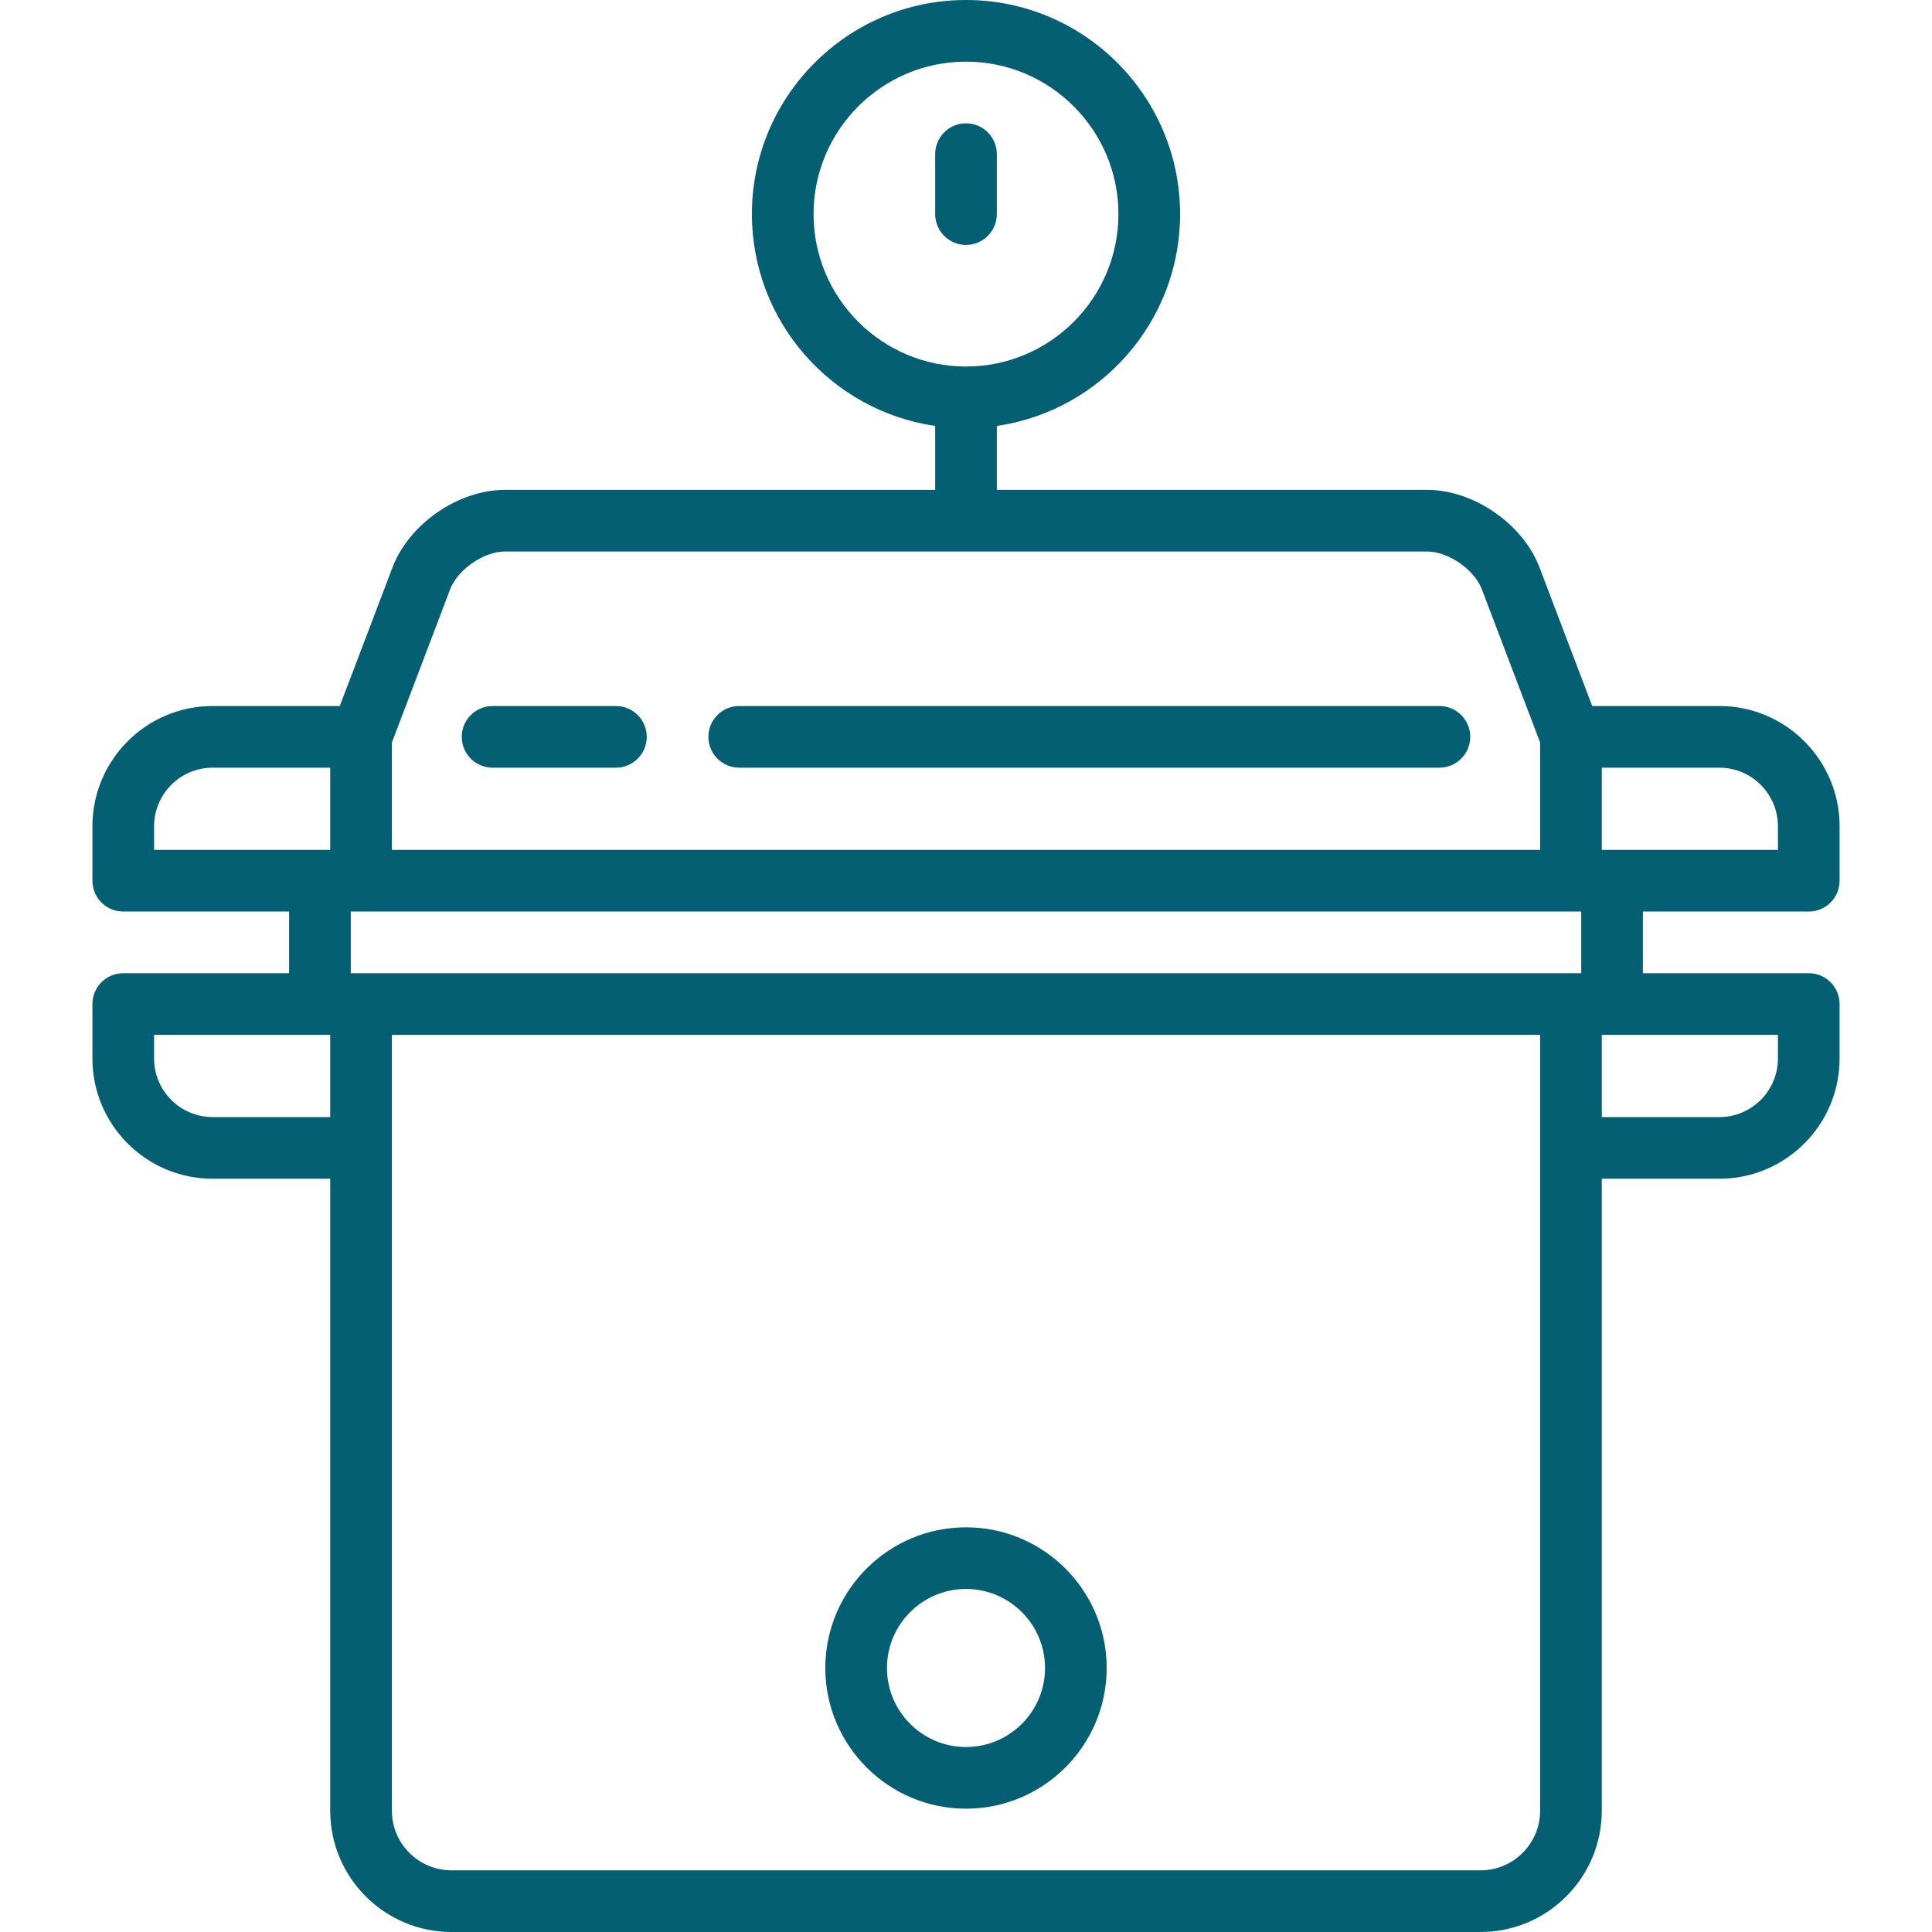 <svg xmlns="http://www.w3.org/2000/svg" xmlns:xlink="http://www.w3.org/1999/xlink" viewBox="0 0 470 470" width="512px" height="512px" class=""><g><g><path d="m440.017,221.755c4.143,0 7.5-3.357 7.5-7.5v-13.254c0-16.126-13.12-29.246-29.246-29.246h-30.932l-12.83-33.735c-4.021-10.572-16.03-18.854-27.342-18.854h-104.667v-15.548c25.176-3.648 44.582-25.364 44.582-51.535 0-28.719-23.364-52.083-52.082-52.083-28.719,0-52.083,23.364-52.083,52.082 0,26.172 19.406,47.888 44.583,51.535v15.548h-104.667c-11.312,0-23.321,8.282-27.342,18.854l-12.83,33.735h-30.932c-16.126,0-29.246,13.12-29.246,29.246v13.254c0,4.143 3.357,7.5 7.5,7.5h40.35v15h-40.35c-4.143,0-7.5,3.357-7.5,7.5v13.254c0,16.126 13.12,29.246 29.246,29.246h28.604v153.746c0,16.267 13.233,29.5 29.5,29.5h250.334c16.267,0 29.5-13.233 29.5-29.5v-153.745h28.604c16.126,0 29.246-13.12 29.246-29.246v-13.254c0-4.143-3.357-7.5-7.5-7.5h-40.35v-15h40.35zm-167.935-169.673c0,20.447-16.635,37.083-37.082,37.083s-37.083-16.636-37.083-37.083 16.636-37.082 37.083-37.082 37.082,16.635 37.082,37.082zm160.435,205.427c0,7.855-6.391,14.246-14.246,14.246h-28.604v-20h42.85v5.754zm-57.85,182.991c0,7.995-6.505,14.5-14.5,14.5h-250.334c-7.995,0-14.5-6.505-14.5-14.5v-188.745h279.334v188.745zm-337.184-182.991v-5.754h42.85v20h-28.604c-7.855,0-14.246-6.391-14.246-14.246zm47.85-20.754v-15h299.334v15h-299.334zm-47.85-35.754c0-7.855 6.391-14.246 14.246-14.246h28.604v20h-42.85v-5.754zm85.35-66.836h224.334c5.144,0 11.493,4.379 13.322,9.187l14.178,37.281v26.122h-279.334v-26.122l14.178-37.281c1.829-4.808 8.178-9.187 13.322-9.187zm309.684,66.836v5.754h-42.85v-20h28.604c7.855,0 14.246,6.391 14.246,14.246z" data-original="#000000" class="active-path" data-old_color="#000000" fill="#045F73"></path><path d="m119.833,186.755h30c4.143,0 7.5-3.357 7.5-7.5s-3.357-7.5-7.5-7.5h-30c-4.143,0-7.5,3.357-7.5,7.5s3.357,7.5 7.5,7.5z" data-original="#000000" class="active-path" data-old_color="#000000" fill="#045F73"></path><path d="m179.833,186.755h170.334c4.143,0 7.5-3.357 7.5-7.5s-3.357-7.5-7.5-7.5h-170.334c-4.143,0-7.5,3.357-7.5,7.5s3.357,7.5 7.5,7.5z" data-original="#000000" class="active-path" data-old_color="#000000" fill="#045F73"></path><path d="m235,59.582c4.143,0 7.5-3.357 7.5-7.5v-14.582c0-4.143-3.357-7.5-7.5-7.5s-7.5,3.357-7.5,7.5v14.582c0,4.143 3.357,7.5 7.5,7.5z" data-original="#000000" class="active-path" data-old_color="#000000" fill="#045F73"></path><path d="M235,371.551c-18.871,0-34.225,15.354-34.225,34.225S216.129,440,235,440s34.225-15.354,34.225-34.225   S253.871,371.551,235,371.551z M215.775,405.775c0-10.601,8.624-19.225,19.225-19.225s19.225,8.624,19.225,19.225   S245.601,425,235,425S215.775,416.376,215.775,405.775z" data-original="#000000" class="active-path" data-old_color="#000000" fill="#045F73"></path></g></g></svg>